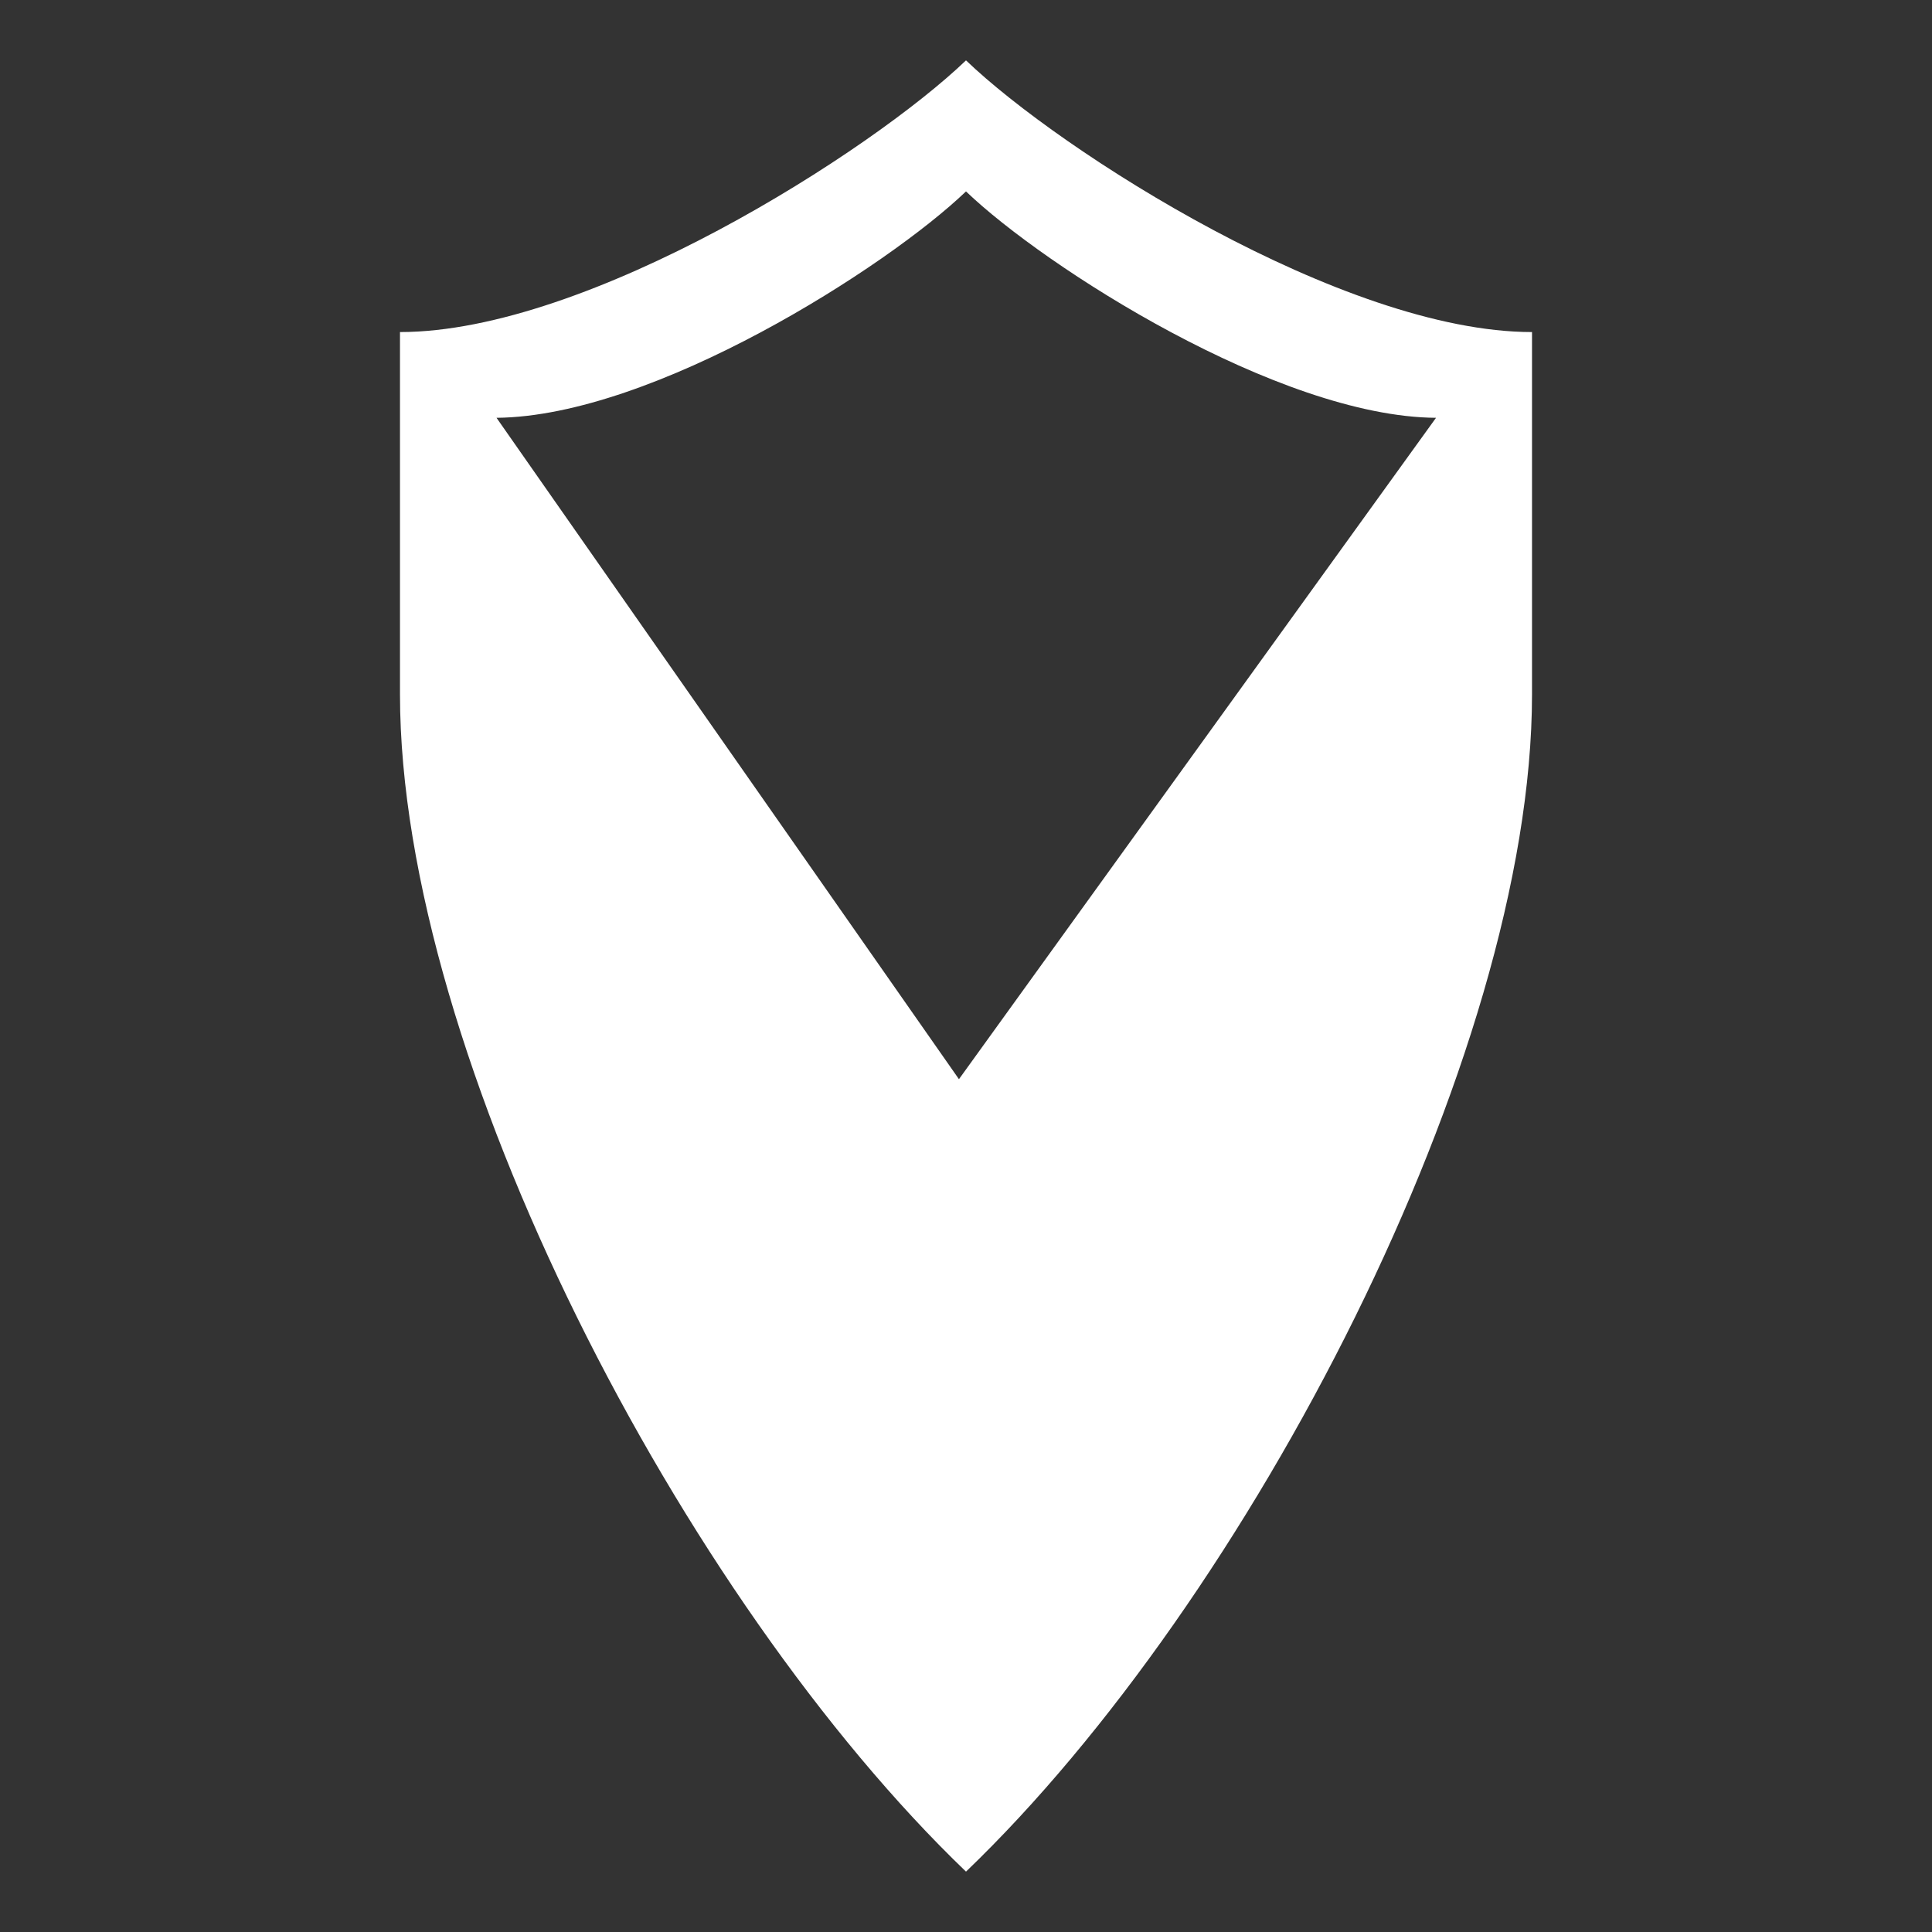 <?xml version="1.0" encoding="utf-8"?>
<svg width="512" height="512" viewBox="0 0 512 512" xmlns="http://www.w3.org/2000/svg">
  <rect x="0" y="0" width="512" height="512" fill="#333333" stroke="none"/>
  <g style="fill: #fff; touch-action: none;">
    <path d="M 256 16 C 281 40 356 88 406 88 L 406 184 C 406 280 331 424 256 496 C 181 424 106 280 106 184 L 106 88 C 156 88 231 40 256 16 Z M 131.582 110.723 L 254.131 285.996 L 380.561 110.724 C 338.895 110.444 276.76 70.655 256 50.725 C 235.267 70.63 173.247 110.341 131.582 110.723 Z"/>
  </g>
</svg>
